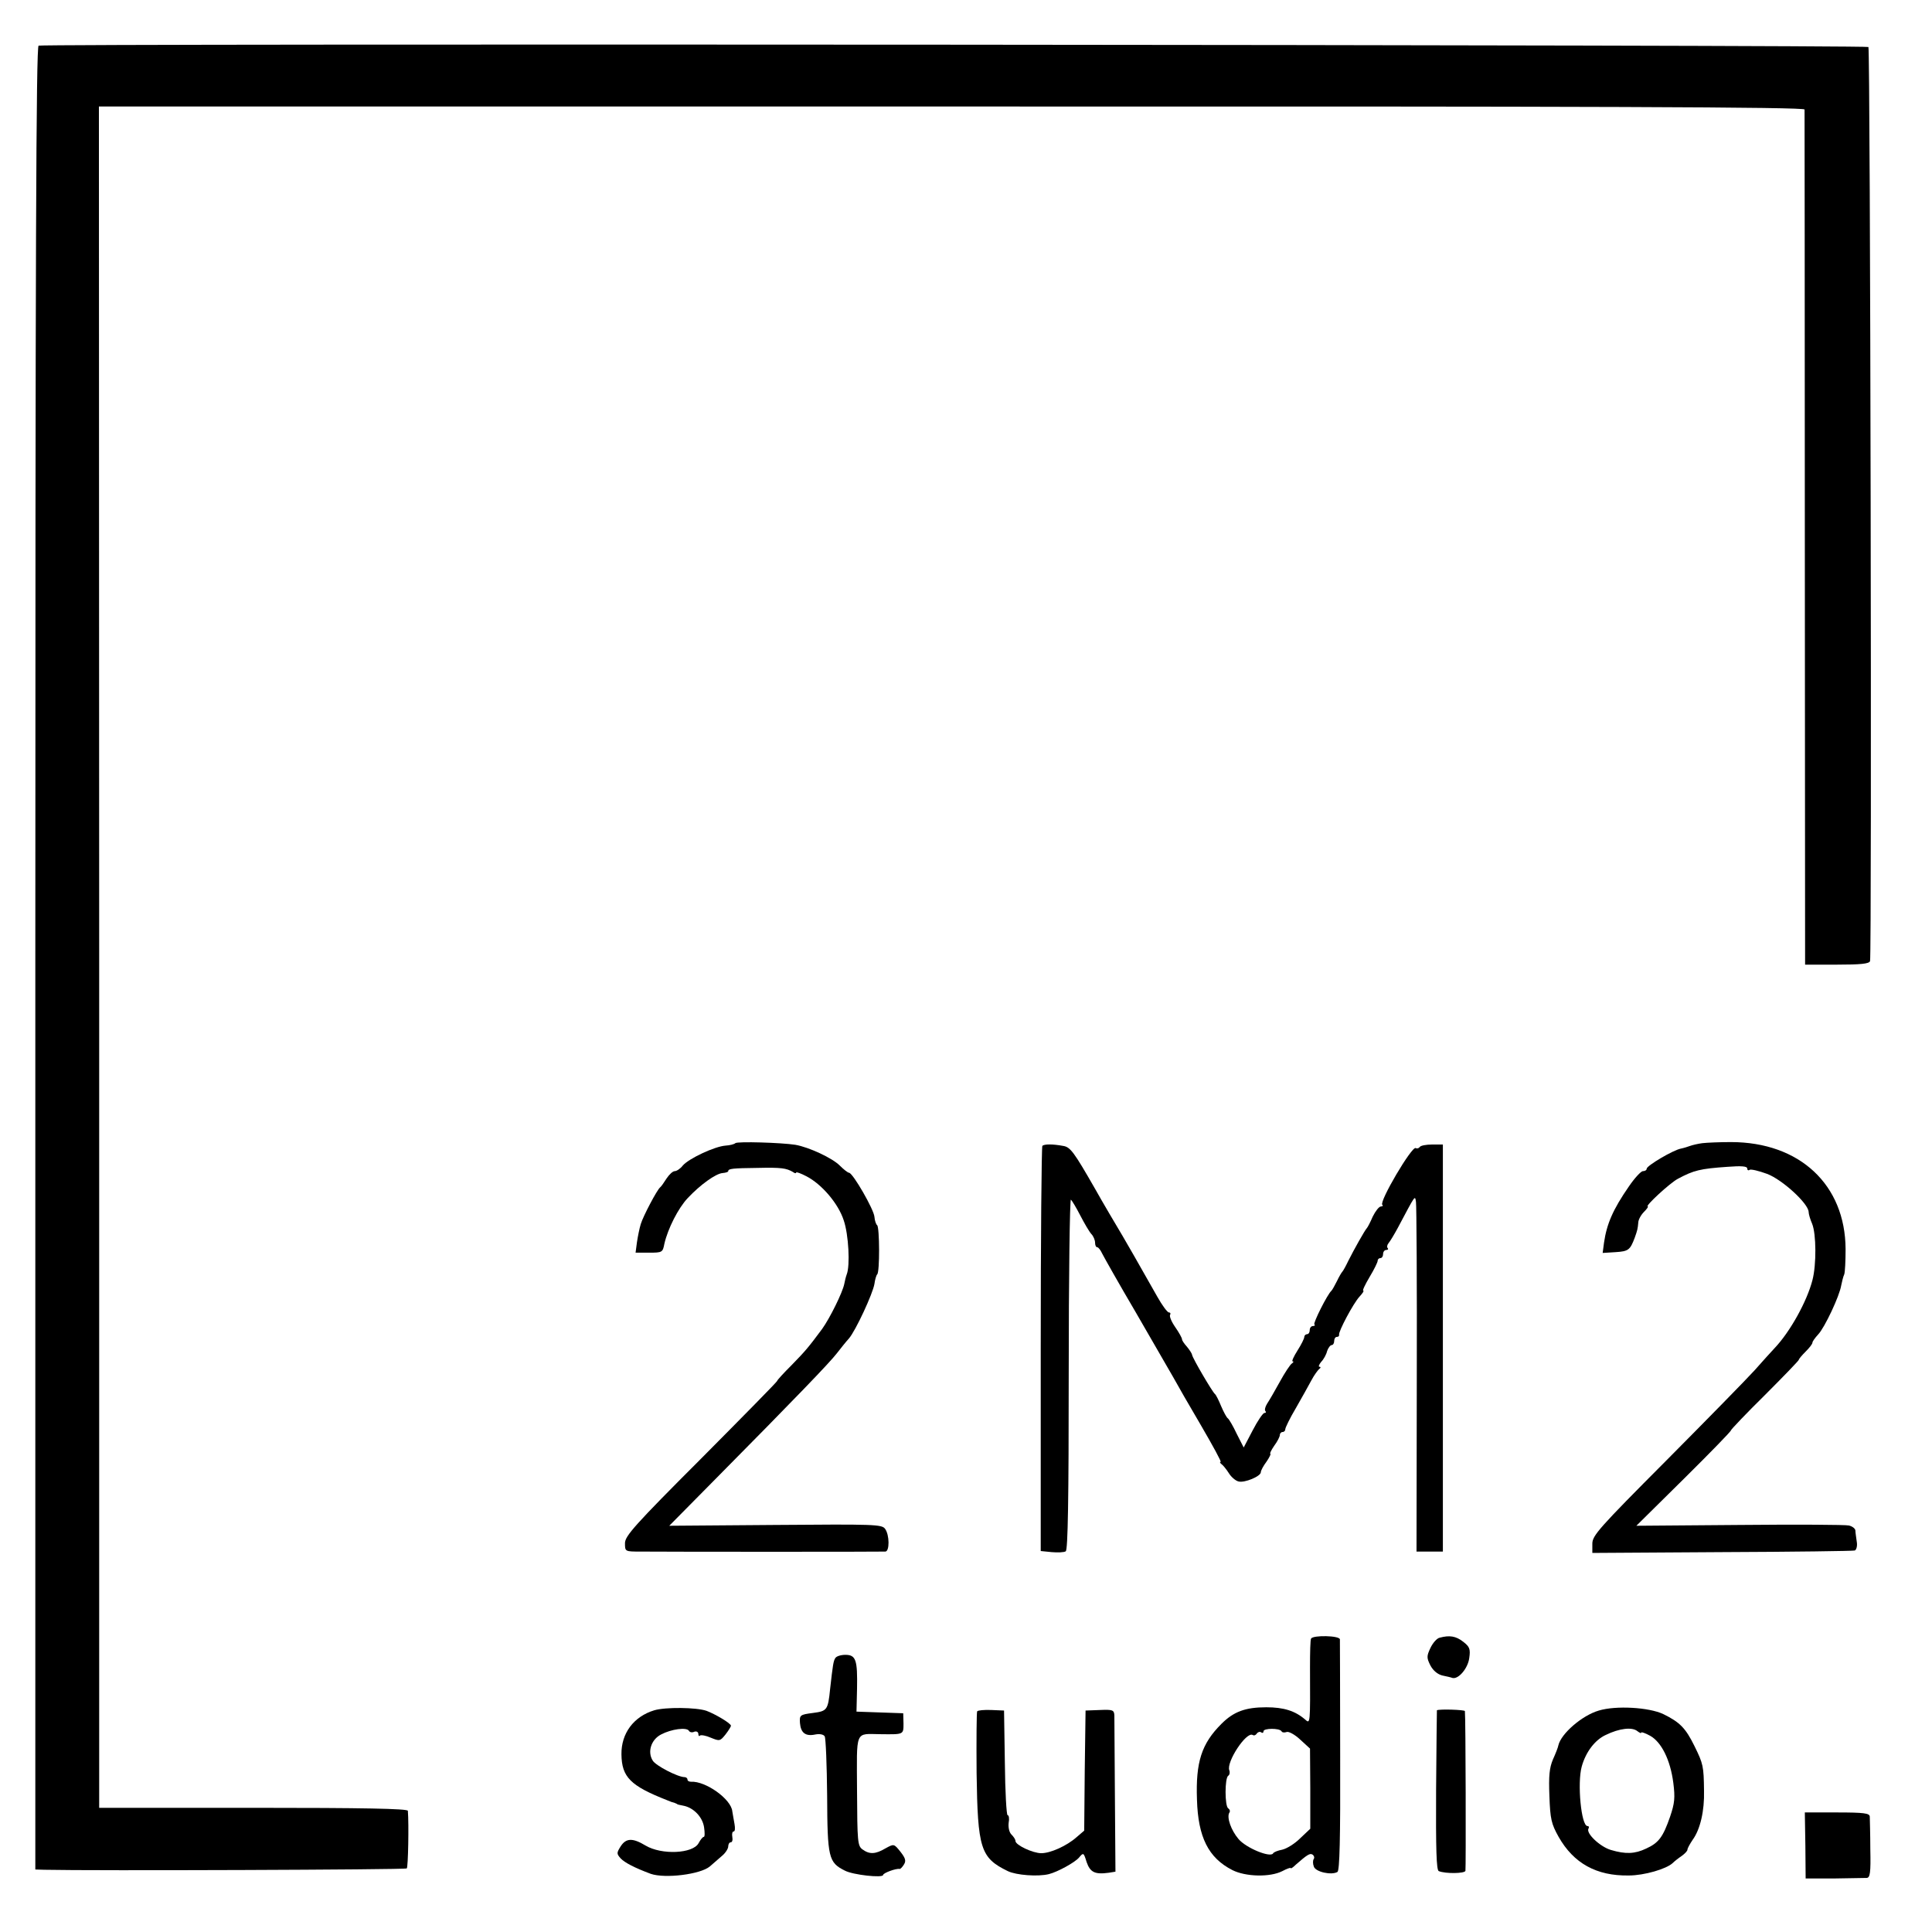 <?xml version="1.0" standalone="no"?>
<!DOCTYPE svg PUBLIC "-//W3C//DTD SVG 20010904//EN"
 "http://www.w3.org/TR/2001/REC-SVG-20010904/DTD/svg10.dtd">
<svg version="1.0" xmlns="http://www.w3.org/2000/svg"
 width="711pt" height="711pt" viewBox="0 0 711 711"
 preserveAspectRatio="xMidYMid meet">
<g transform="translate(0,711) scale(0.1,-0.1)"
fill="#000000" stroke="none">
<path d="M142 6942 c-9 -3 -12 -746 -12 -3358 l0 -3354 33 -1 c173 -4 1329 0
1334 5 5 4 8 163 4 212 -1 8 -165 11 -568 11 l-568 0 0 3130 -1 3131 3138 0
c2401 1 3138 -2 3139 -11 0 -7 1 -717 1 -1579 l1 -1568 118 0 c85 0 118 3 121
13 7 24 1 3357 -6 3364 -8 8 -6711 13 -6734 5z"/>
<path d="M2706 2903 c-4 -4 -20 -8 -36 -9 -40 -3 -134 -47 -157 -73 -9 -12
-23 -21 -30 -21 -7 0 -20 -12 -30 -27 -10 -16 -20 -30 -24 -33 -11 -9 -62
-105 -71 -135 -5 -16 -11 -47 -14 -67 l-5 -38 50 0 c48 0 50 1 56 33 13 56 51
131 86 168 46 49 103 90 128 92 12 1 21 4 21 7 0 9 14 11 110 12 85 2 104 -1
128 -15 6 -5 12 -6 12 -2 0 3 17 -3 38 -14 56 -29 117 -100 137 -162 18 -52
24 -167 11 -199 -3 -8 -7 -24 -9 -35 -6 -31 -53 -126 -81 -165 -49 -66 -61
-81 -113 -134 -29 -29 -53 -55 -53 -58 0 -3 -126 -131 -280 -286 -245 -245
-280 -285 -280 -311 0 -31 0 -31 58 -31 103 -1 887 -1 900 0 16 0 16 61 -1 84
-12 16 -39 17 -403 14 l-391 -3 168 170 c297 300 423 431 449 465 14 18 33 42
44 54 25 29 88 165 94 201 2 16 7 32 10 35 10 7 9 174 0 181 -4 3 -9 17 -10
31 -2 27 -78 159 -93 162 -5 0 -21 13 -35 27 -27 27 -112 67 -163 76 -51 8
-214 13 -221 6z"/>
<path d="M6265 2903 c-16 -2 -37 -7 -45 -10 -8 -3 -24 -8 -34 -10 -28 -5 -126
-63 -126 -74 0 -5 -6 -9 -14 -9 -7 0 -31 -26 -52 -57 -58 -84 -81 -137 -91
-206 l-5 -38 48 3 c47 3 53 8 70 53 10 28 11 33 13 55 0 11 10 29 21 40 11 11
17 20 14 20 -12 0 82 87 111 102 58 31 81 37 183 44 51 4 72 2 72 -6 0 -6 4
-9 9 -5 5 3 34 -4 64 -15 56 -21 152 -109 153 -140 0 -8 6 -28 13 -44 15 -37
16 -150 1 -207 -20 -78 -82 -190 -139 -250 -12 -13 -46 -50 -74 -82 -29 -32
-175 -181 -324 -331 -249 -250 -273 -277 -273 -307 l0 -34 477 3 c263 1 483 4
489 6 6 3 10 17 7 33 -2 15 -5 34 -5 41 -1 7 -11 15 -24 18 -12 3 -193 4 -402
2 l-380 -3 174 172 c96 95 174 175 174 179 0 3 56 62 125 130 69 69 125 127
125 130 0 3 11 16 25 30 14 14 25 28 25 33 0 4 9 17 21 30 24 25 79 142 85
181 3 14 7 32 11 40 3 8 5 50 5 93 -1 237 -169 394 -422 394 -41 0 -88 -2
-105 -4z"/>
<path d="M3836 2893 c-3 -4 -6 -340 -6 -749 l0 -742 40 -4 c23 -2 46 -1 52 3
8 5 11 189 11 653 0 355 4 643 8 641 4 -3 19 -28 34 -57 15 -29 33 -60 41 -69
8 -8 14 -23 14 -32 0 -9 3 -17 8 -17 4 0 12 -10 18 -23 6 -12 61 -110 124
-217 62 -107 124 -215 138 -239 13 -24 59 -104 102 -177 43 -74 76 -134 72
-134 -4 0 -2 -4 3 -8 6 -4 18 -19 27 -33 9 -15 26 -29 36 -31 22 -6 82 19 82
34 0 6 9 23 21 39 11 16 17 29 14 29 -3 0 3 13 14 29 12 16 21 34 21 40 0 6 5
11 10 11 6 0 10 5 10 10 0 6 17 41 39 78 21 37 47 83 57 102 10 19 24 38 29
42 6 4 6 8 1 8 -5 0 -2 8 6 18 9 9 19 27 22 40 4 12 12 22 17 22 5 0 9 7 9 15
0 8 4 15 10 15 5 0 9 3 8 8 -3 11 52 115 75 140 11 12 18 22 14 22 -4 0 7 23
23 50 17 28 30 55 30 60 0 6 5 10 10 10 6 0 10 7 10 15 0 8 5 15 12 15 6 0 8
3 5 7 -4 3 -2 12 3 18 6 7 21 32 34 56 66 124 63 121 67 96 2 -12 4 -307 3
-654 l-1 -633 49 0 48 0 0 749 0 749 -40 0 c-22 0 -42 -4 -45 -9 -4 -5 -10 -7
-15 -4 -14 8 -135 -197 -123 -209 4 -3 1 -6 -5 -6 -7 0 -20 -17 -30 -37 -9
-21 -19 -40 -22 -43 -7 -7 -48 -80 -68 -120 -9 -19 -19 -37 -22 -40 -3 -3 -12
-18 -20 -35 -8 -16 -17 -32 -20 -35 -15 -13 -68 -119 -63 -124 4 -3 1 -6 -5
-6 -7 0 -12 -7 -12 -15 0 -8 -4 -15 -10 -15 -5 0 -10 -5 -10 -10 0 -6 -11 -28
-25 -50 -14 -22 -22 -40 -18 -40 5 0 3 -4 -3 -8 -6 -4 -26 -34 -44 -67 -18
-33 -39 -69 -47 -81 -7 -11 -10 -24 -6 -27 3 -4 2 -7 -4 -7 -5 0 -25 -29 -43
-64 l-33 -63 -26 51 c-13 28 -28 53 -32 56 -5 3 -16 24 -25 45 -9 22 -19 42
-23 45 -9 7 -82 131 -84 144 -1 6 -10 19 -19 30 -10 11 -18 23 -18 27 0 5 -11
25 -25 45 -14 20 -22 40 -19 45 3 5 1 9 -4 9 -6 0 -25 26 -43 58 -76 134 -109
192 -128 224 -18 30 -76 128 -101 173 -78 136 -91 154 -118 158 -38 7 -69 7
-76 0z"/>
<path d="M4825 1080 c-3 -4 -4 -52 -4 -106 1 -210 1 -209 -18 -192 -37 32 -79
45 -143 45 -77 0 -120 -16 -165 -61 -73 -73 -95 -140 -90 -279 4 -138 42 -214
130 -259 49 -25 139 -27 184 -4 17 9 31 14 31 11 0 -3 9 3 19 13 41 36 52 43
61 37 6 -4 8 -11 5 -16 -4 -5 -4 -18 0 -28 6 -20 65 -33 87 -20 8 5 11 121 10
426 0 230 -1 424 -1 430 -1 14 -98 16 -106 3z m-109 -341 c2 -5 11 -6 19 -3 7
3 30 -9 50 -28 l36 -33 1 -147 0 -148 -37 -35 c-20 -20 -49 -38 -66 -42 -16
-3 -32 -9 -34 -14 -11 -16 -99 20 -127 53 -28 33 -44 80 -34 97 4 5 2 12 -4
16 -13 8 -13 112 0 120 5 3 7 12 4 20 -12 30 63 144 86 130 5 -3 11 -1 15 5 4
6 11 8 16 5 5 -4 9 -2 9 4 0 11 58 12 66 0z"/>
<path d="M5298 1083 c-10 -2 -25 -19 -34 -38 -14 -30 -14 -36 0 -64 10 -19 27
-33 44 -37 15 -3 32 -7 37 -9 22 -6 57 35 62 73 5 34 1 42 -22 60 -27 21 -50
25 -87 15z"/>
<path d="M3074 1008 c-7 -11 -9 -24 -19 -113 -8 -79 -11 -82 -64 -89 -47 -6
-49 -8 -47 -37 3 -36 20 -50 57 -42 16 3 30 0 34 -7 4 -7 8 -106 9 -219 1
-227 5 -245 65 -275 30 -16 141 -28 141 -16 0 7 48 25 61 22 3 0 10 7 16 17 8
13 5 23 -13 46 -24 30 -24 30 -55 13 -37 -22 -59 -23 -85 -4 -18 13 -19 29
-20 215 -1 228 -9 210 86 209 86 -1 85 -2 85 39 l-1 38 -86 3 -86 3 2 84 c2
106 -4 125 -43 125 -16 0 -33 -5 -37 -12z"/>
<path d="M2408 816 c-76 -23 -122 -85 -121 -162 1 -84 33 -116 168 -169 11 -5
23 -9 28 -10 4 -2 8 -3 10 -5 1 -1 11 -3 21 -5 38 -7 71 -41 77 -79 3 -20 3
-36 -1 -36 -4 0 -12 -10 -19 -23 -21 -39 -136 -44 -195 -9 -48 29 -72 28 -92
-3 -15 -24 -15 -27 0 -44 15 -16 52 -35 111 -57 53 -18 182 -2 217 27 13 11
33 29 46 40 12 10 22 26 22 34 0 8 4 15 9 15 6 0 8 9 6 20 -2 11 0 20 5 20 5
0 6 12 3 28 -3 15 -6 36 -8 46 -4 45 -98 112 -152 109 -7 0 -13 3 -13 8 0 5
-5 9 -11 9 -24 0 -106 42 -117 61 -20 32 -6 77 31 96 38 20 93 27 102 14 3 -6
12 -8 20 -4 8 3 15 -1 15 -8 0 -7 3 -10 6 -6 4 3 22 0 40 -8 32 -13 34 -13 54
12 11 14 20 29 20 32 0 9 -58 43 -90 55 -38 13 -151 14 -192 2z"/>
<path d="M5884 815 c-62 -18 -139 -85 -149 -128 -1 -7 -10 -30 -20 -52 -13
-31 -16 -60 -13 -135 3 -84 7 -102 34 -150 55 -97 139 -144 258 -142 57 0 139
24 162 46 6 6 21 18 33 26 11 8 21 18 21 23 0 5 9 21 19 36 28 38 44 107 42
181 -1 90 -3 99 -35 164 -33 67 -54 88 -115 118 -53 25 -174 32 -237 13z m142
-76 c8 -6 14 -9 14 -5 0 3 15 -2 33 -12 41 -23 74 -88 85 -173 7 -55 5 -75
-12 -125 -26 -75 -42 -96 -88 -117 -42 -20 -76 -21 -130 -5 -40 12 -93 62 -82
79 3 5 1 9 -4 9 -23 0 -38 158 -21 219 15 54 49 98 88 116 51 25 98 30 117 14z"/>
<path d="M3596 812 c-2 -4 -3 -106 -2 -227 4 -278 14 -312 115 -361 31 -15
111 -21 151 -11 32 8 96 43 111 61 16 19 17 19 28 -17 13 -37 30 -46 81 -39
l25 4 -2 276 c-1 152 -2 287 -2 299 -1 20 -6 22 -53 20 l-53 -2 -3 -221 -2
-221 -28 -24 c-36 -32 -96 -59 -130 -59 -31 0 -95 30 -95 45 0 6 -7 16 -15 24
-8 8 -12 26 -10 43 3 15 1 28 -4 28 -4 0 -9 87 -10 192 l-3 193 -47 2 c-26 1
-49 -1 -52 -5z"/>
<path d="M5288 816 c0 -1 -2 -133 -3 -294 -1 -218 1 -295 10 -298 25 -10 95
-9 98 1 2 8 1 566 -2 588 -1 5 -94 8 -103 3z"/>
<path d="M6644 318 l1 -121 105 0 c58 1 112 2 120 2 12 1 15 19 13 106 0 58
-2 112 -2 120 -1 12 -21 15 -120 15 l-119 0 2 -122z"/>
</g>
</svg>
